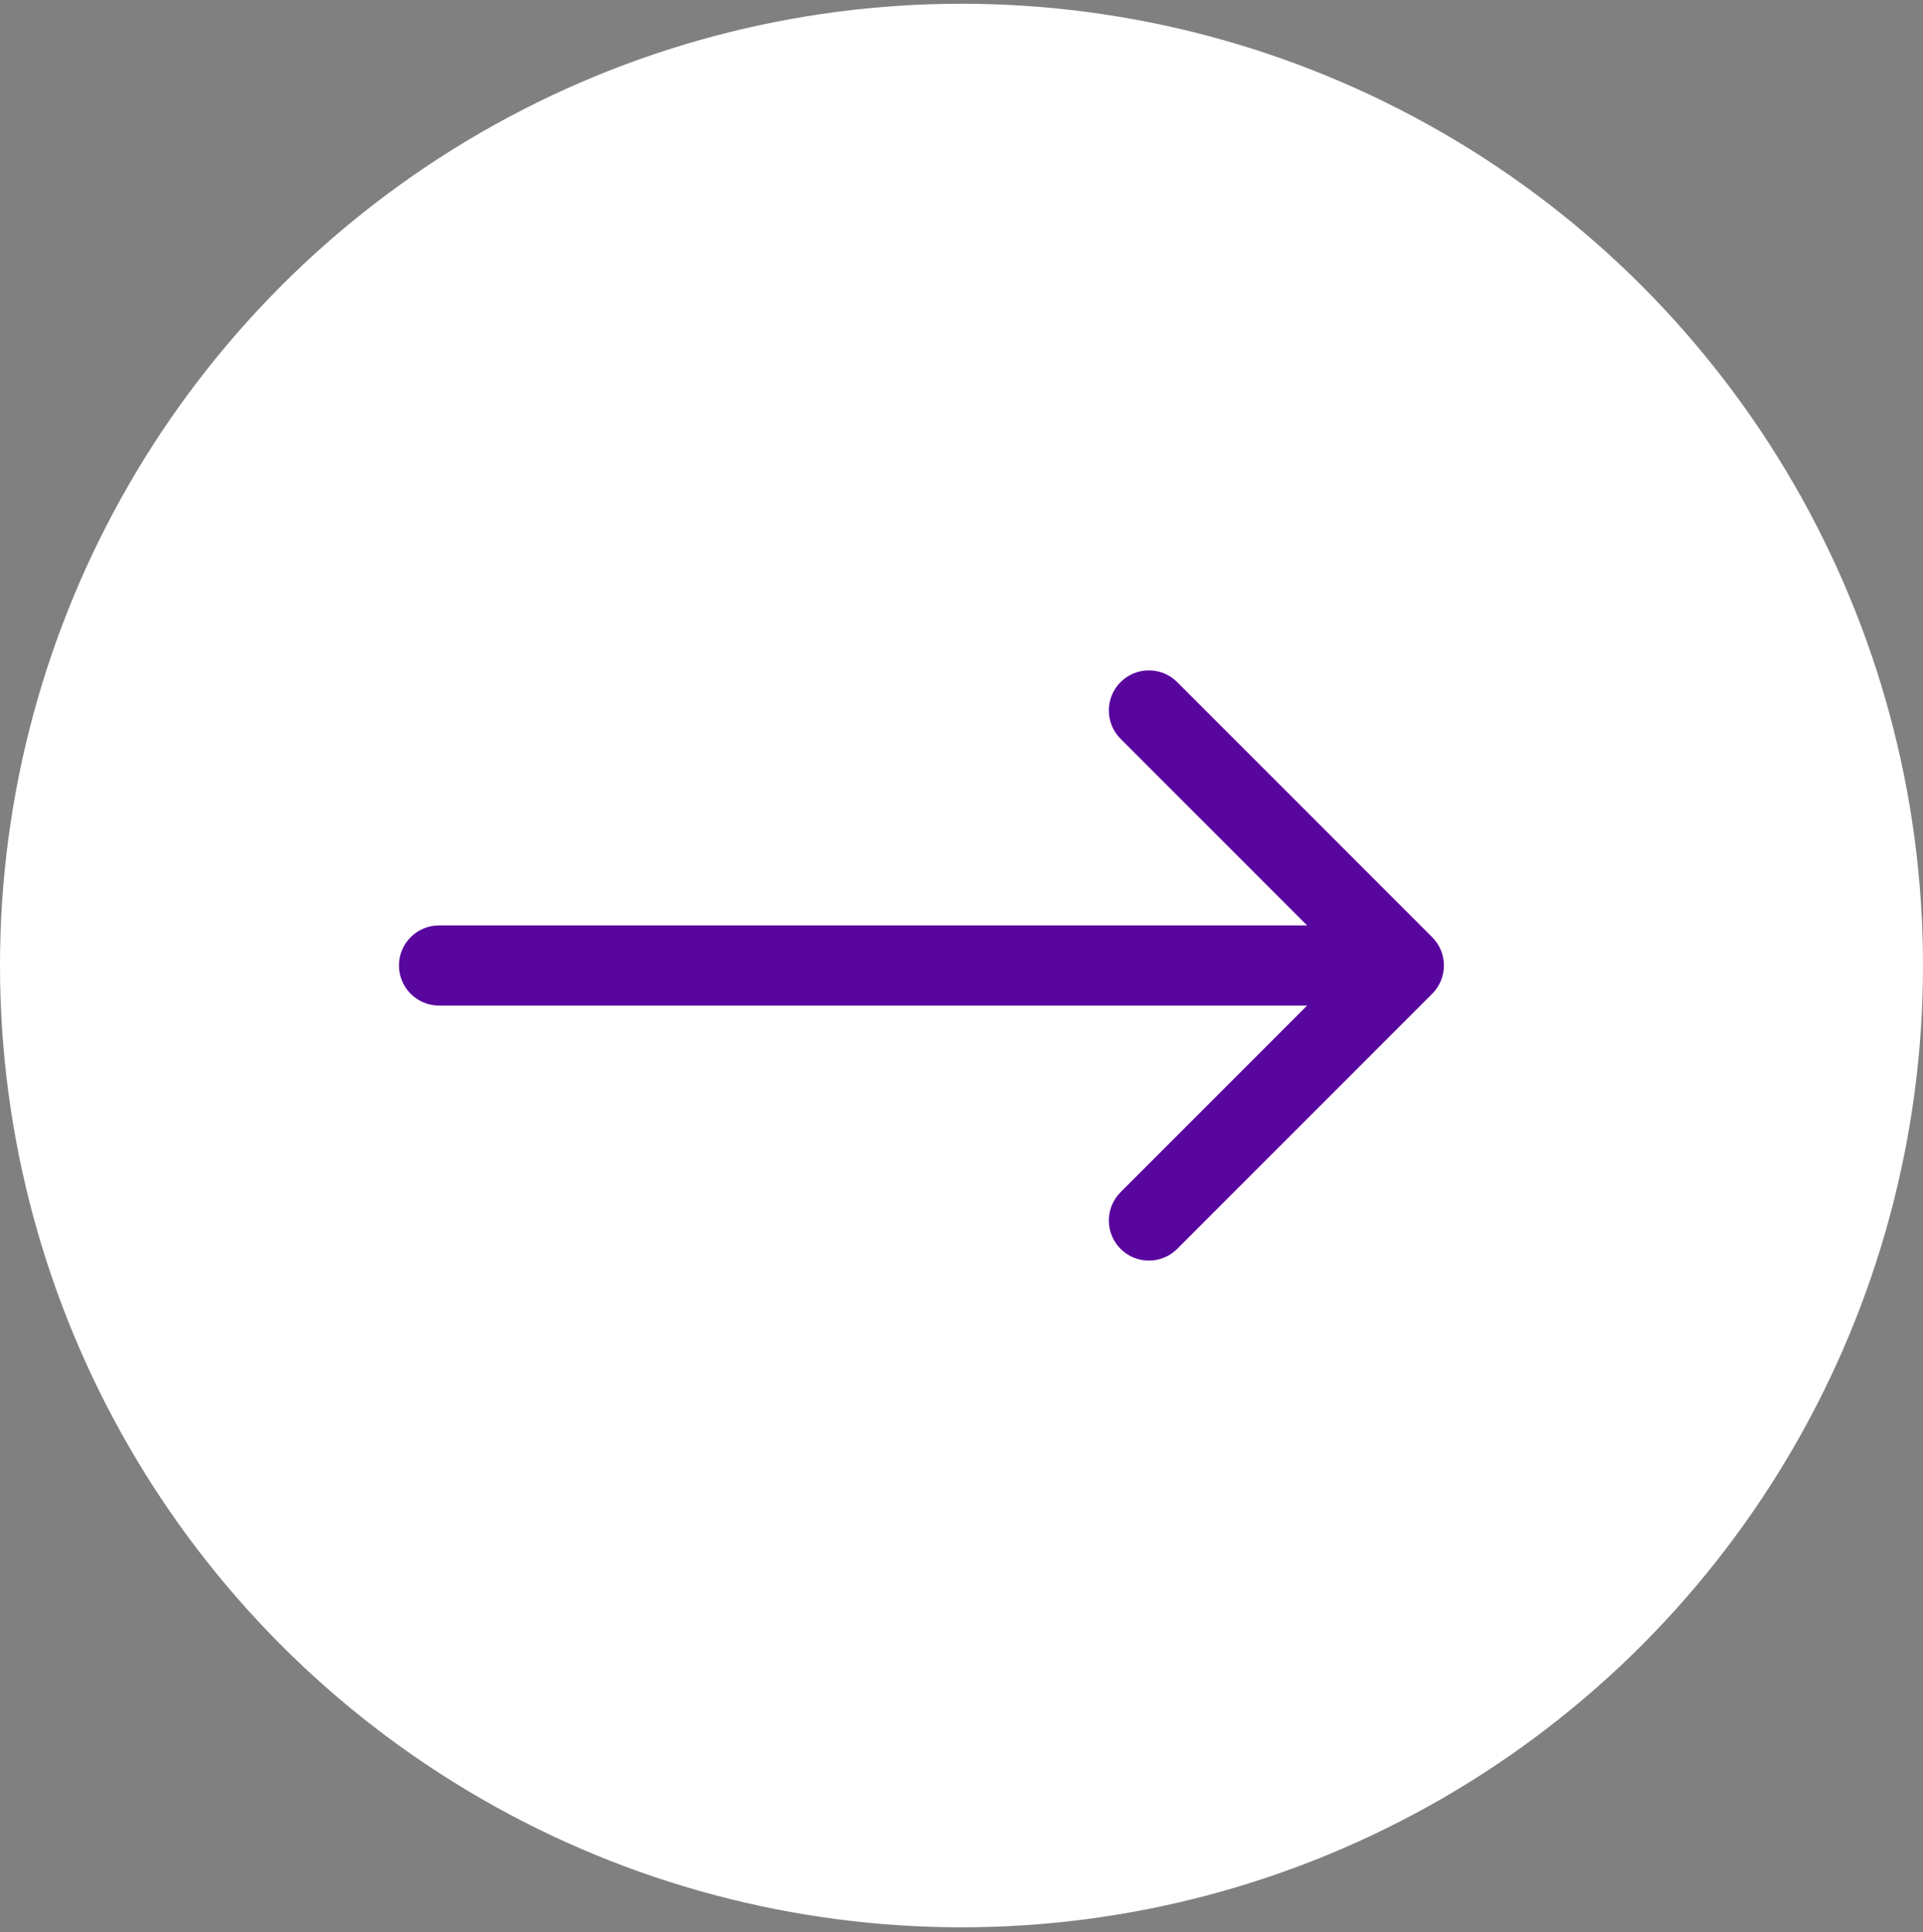 <?xml version="1.0" encoding="UTF-8"?> <svg xmlns="http://www.w3.org/2000/svg" width="221" height="222" viewBox="0 0 221 222" fill="none"><rect x="0" y="0" width="221" height="222" fill="#808080" stroke="none"/><circle cx="110.5" cy="110.932" r="110.5" fill="white"></circle><path d="M50.453 106.324C47.911 106.324 45.849 108.385 45.849 110.928C45.849 113.471 47.911 115.532 50.453 115.532V106.324ZM164.592 114.183C166.39 112.385 166.39 109.47 164.592 107.672L135.291 78.371C133.493 76.573 130.578 76.573 128.78 78.371C126.982 80.169 126.982 83.085 128.78 84.883L154.825 110.928L128.78 136.973C126.982 138.771 126.982 141.686 128.78 143.484C130.578 145.282 133.493 145.282 135.291 143.484L164.592 114.183ZM50.453 115.532H161.336V106.324H50.453V115.532Z" fill="#59069F"></path></svg> 